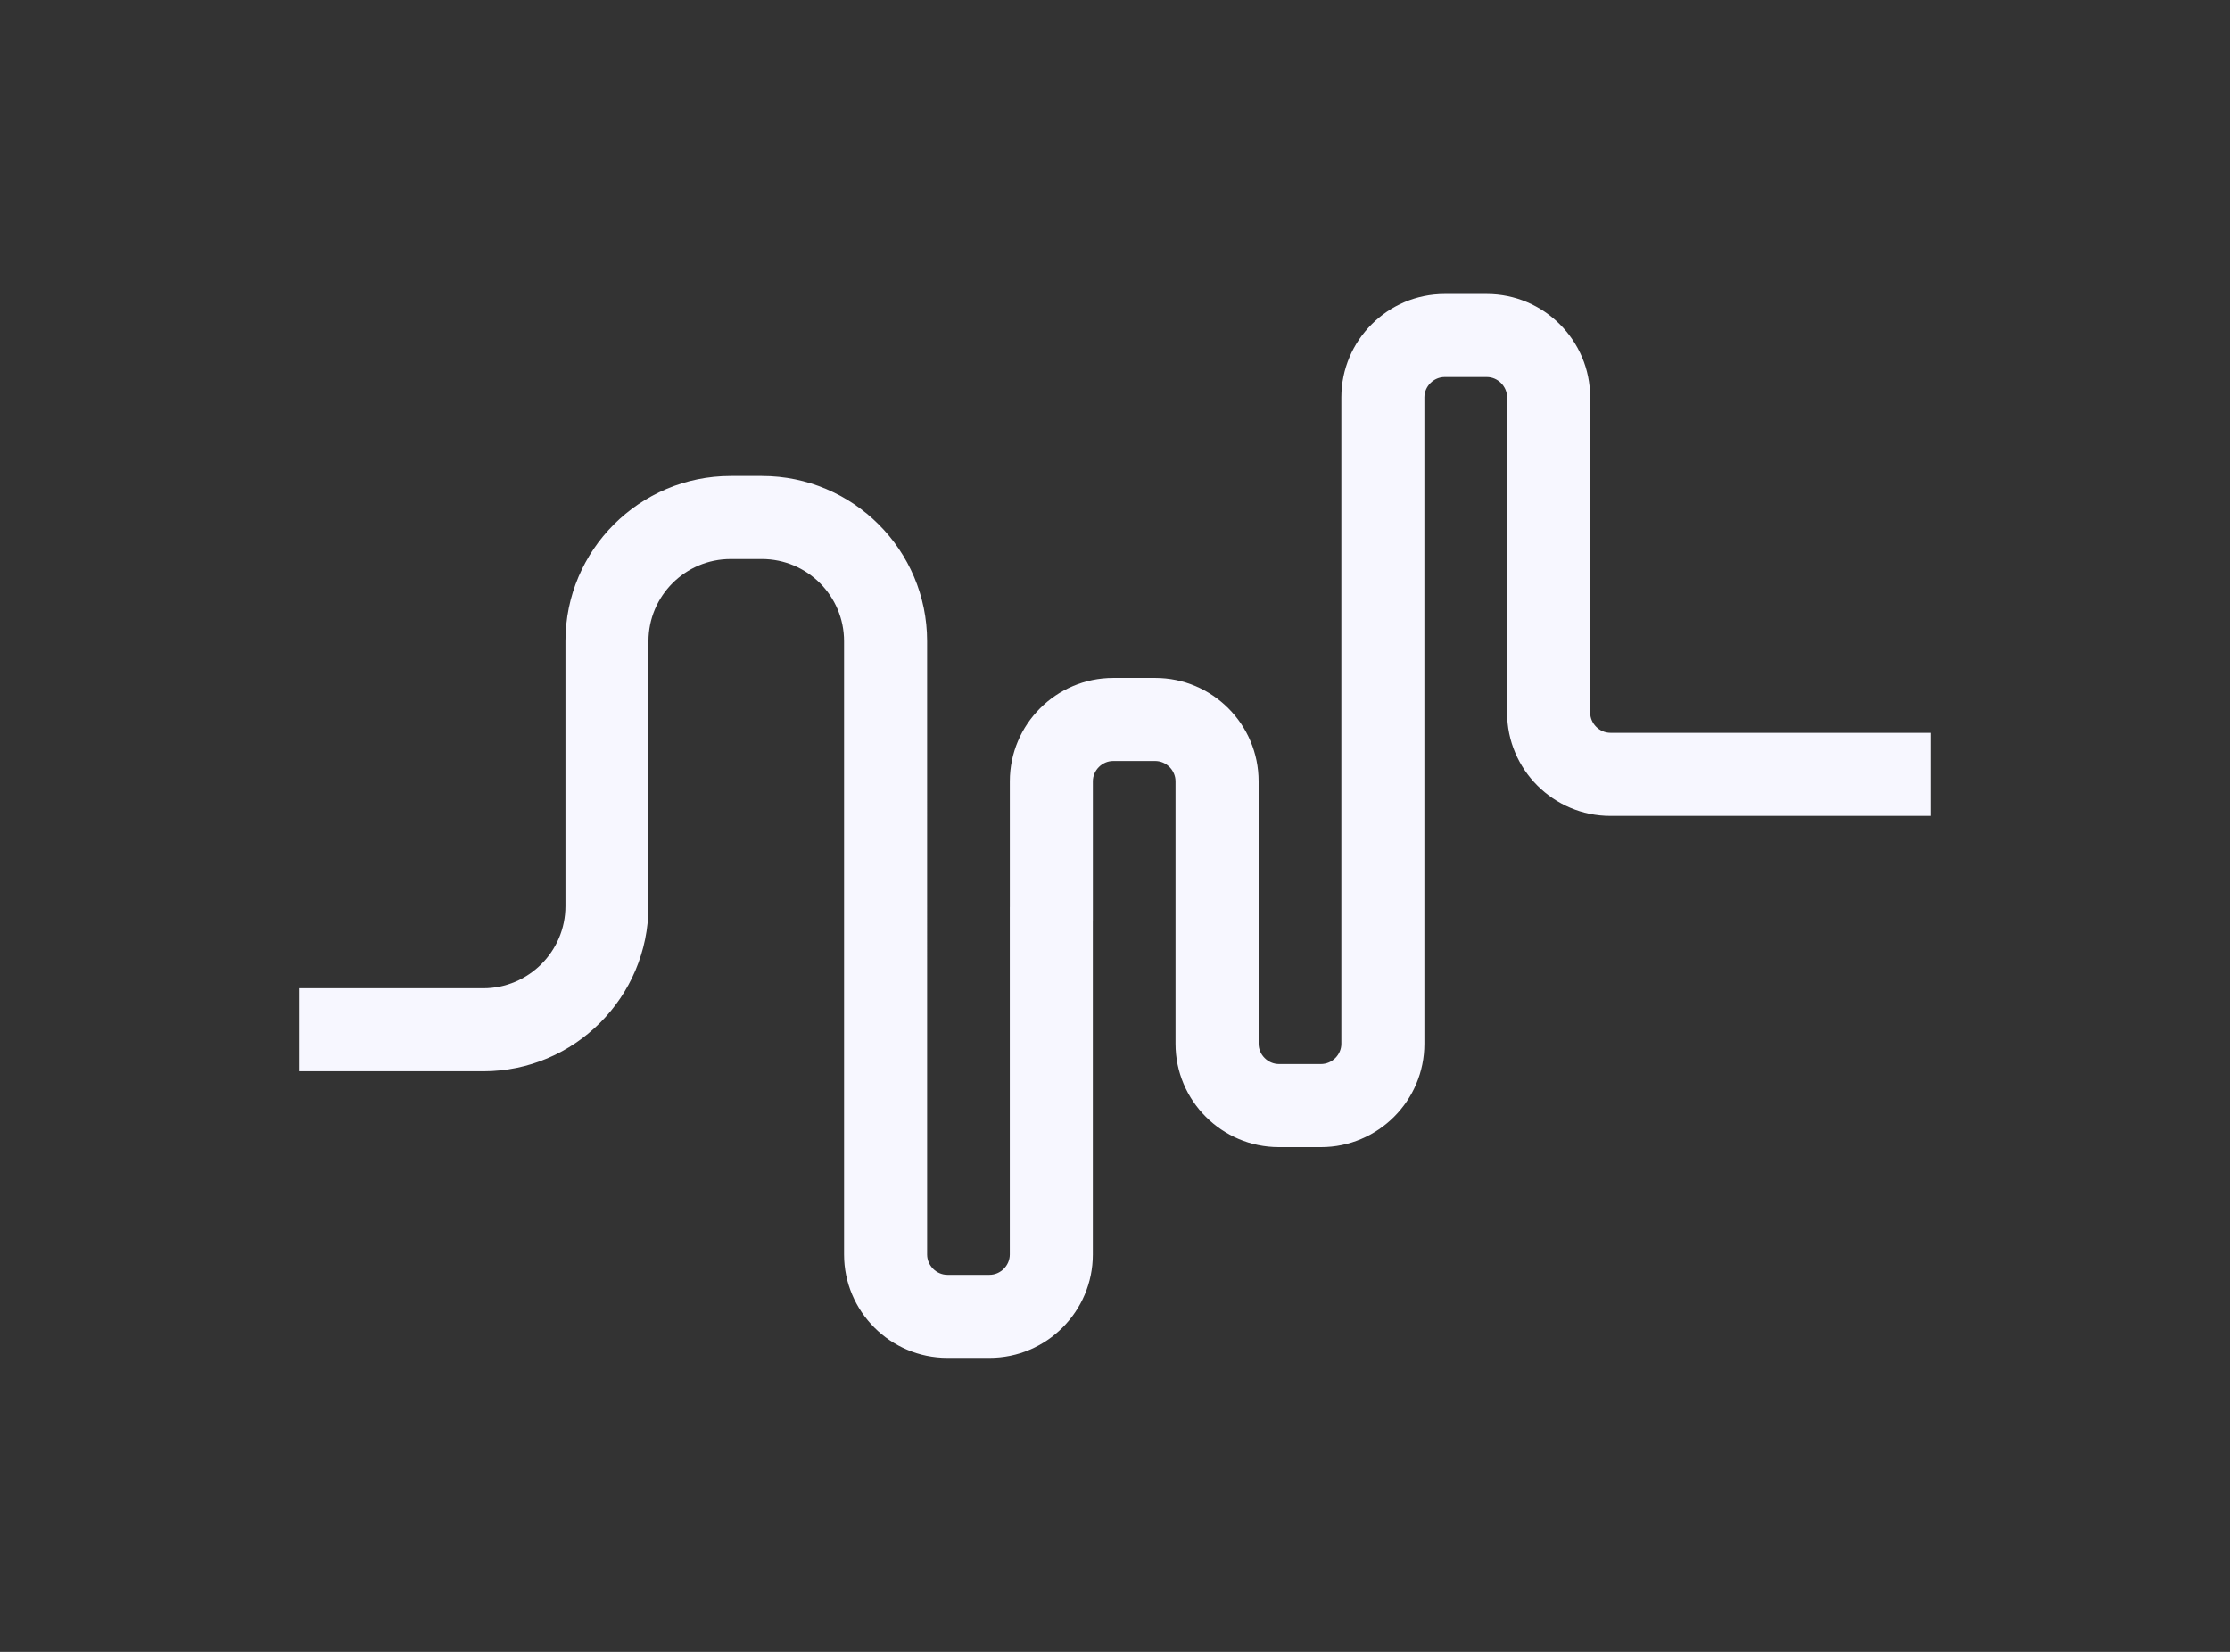 <?xml version="1.0" encoding="UTF-8"?> <svg xmlns="http://www.w3.org/2000/svg" xmlns:xlink="http://www.w3.org/1999/xlink" version="1.1" id="Calque_1" x="0px" y="0px" width="135px" height="100px" viewBox="0 0 135 100" xml:space="preserve"><rect x="0" y="0" width="135" height="100" fill="#333333" stroke="none"/> <path fill="#F7F7FF" d="M97.495,44.365c-0.667,0-1.229-0.563-1.229-1.229V24.054c0-3.45-2.808-6.258-6.258-6.258H87.46 c-3.45,0-6.257,2.808-6.257,6.258v19.28v0.435v19.417c0,0.668-0.563,1.229-1.23,1.229h-2.549c-0.667,0-1.23-0.563-1.23-1.229v-4.394 V51.78v-4.482c0-3.449-2.807-6.257-6.256-6.257H67.39c-3.451,0-6.257,2.808-6.257,6.257v7.604h-0.002v21.043 c0,0.668-0.563,1.23-1.229,1.23h-2.547c-0.667,0-1.229-0.563-1.229-1.23v-9.938v-8.035V38.816c0-5.514-4.486-10-10-10h-1.894 c-5.514,0-10.001,4.486-10.001,10v16.036c0,2.741-2.231,4.974-4.973,4.974H18.101v5.026h11.156c5.514,0,10-4.485,10-10V38.816 c0-2.742,2.231-4.973,4.974-4.973h1.894c2.742,0,4.973,2.23,4.973,4.973v19.155v8.036v9.938c0,3.451,2.807,6.258,6.257,6.258h2.547 c3.45,0,6.256-2.807,6.256-6.258V55.725h0.002v-8.427c0-0.667,0.563-1.229,1.23-1.229h2.545c0.668,0,1.229,0.563,1.229,1.229v4.481 v7.013v4.394c0,3.45,2.808,6.258,6.258,6.258h2.55c3.449,0,6.258-2.808,6.258-6.258V43.769v-0.435v-19.28 c0-0.667,0.563-1.23,1.229-1.23h2.548c0.666,0,1.229,0.563,1.229,1.23v19.082c0,3.45,2.808,6.257,6.258,6.257h19.404v-5.027 L97.495,44.365L97.495,44.365z"></path> </svg> 